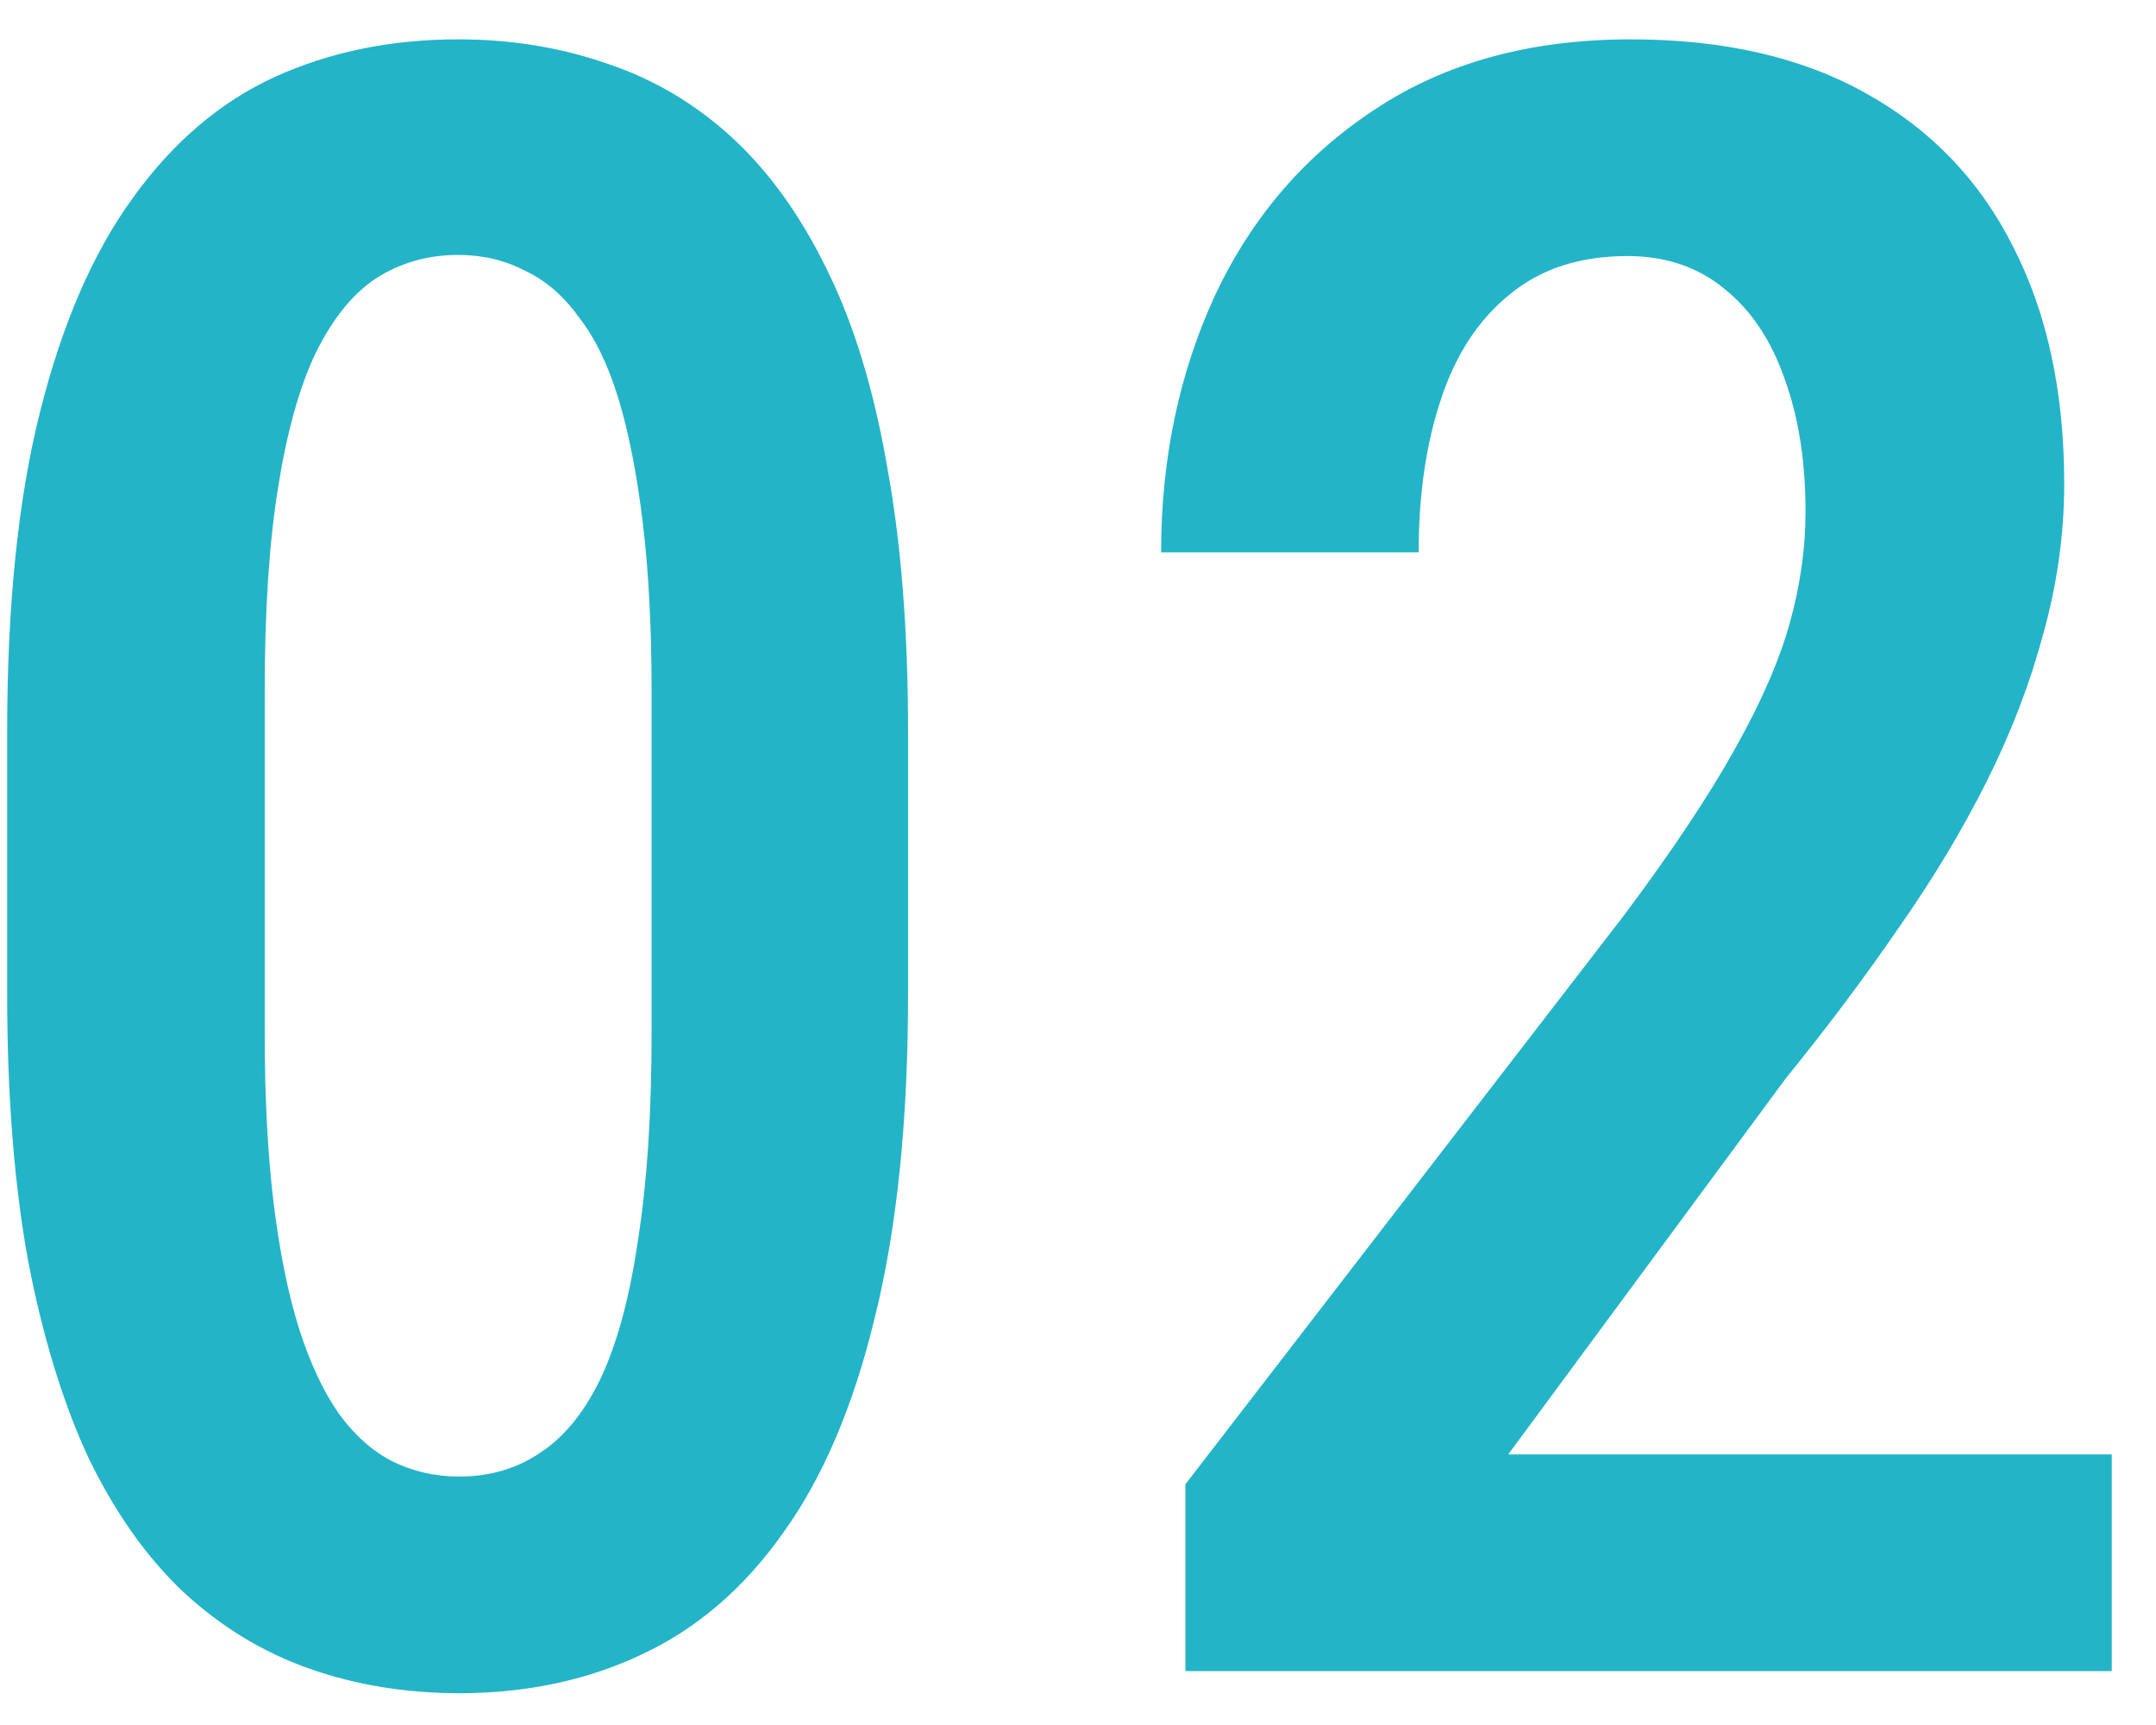 <svg width="40" height="32" viewBox="0 0 40 32" fill="none" xmlns="http://www.w3.org/2000/svg">
<path d="M16.847 13.568V18.449C16.847 20.787 16.642 22.783 16.231 24.438C15.835 26.078 15.268 27.411 14.529 28.436C13.805 29.462 12.93 30.214 11.904 30.692C10.893 31.171 9.765 31.41 8.521 31.41C7.536 31.41 6.613 31.26 5.752 30.959C4.891 30.658 4.111 30.186 3.414 29.544C2.73 28.901 2.143 28.074 1.65 27.062C1.172 26.037 0.796 24.814 0.522 23.392C0.263 21.97 0.133 20.322 0.133 18.449V13.568C0.133 11.217 0.338 9.234 0.748 7.621C1.158 5.994 1.732 4.675 2.471 3.663C3.209 2.638 4.084 1.893 5.096 1.428C6.121 0.963 7.256 0.73 8.5 0.73C9.484 0.73 10.407 0.881 11.269 1.182C12.13 1.469 12.902 1.927 13.586 2.556C14.27 3.185 14.857 4.005 15.35 5.017C15.842 6.015 16.211 7.225 16.457 8.646C16.717 10.055 16.847 11.695 16.847 13.568ZM12.089 19.167V12.81C12.089 11.634 12.034 10.595 11.925 9.692C11.815 8.79 11.665 8.024 11.474 7.396C11.282 6.767 11.036 6.261 10.735 5.878C10.448 5.481 10.113 5.194 9.73 5.017C9.361 4.825 8.951 4.729 8.5 4.729C7.939 4.729 7.434 4.873 6.982 5.16C6.545 5.447 6.169 5.912 5.854 6.555C5.554 7.184 5.321 8.018 5.157 9.057C4.993 10.082 4.911 11.333 4.911 12.81V19.167C4.911 20.356 4.966 21.402 5.075 22.305C5.185 23.207 5.342 23.986 5.547 24.643C5.752 25.285 5.998 25.811 6.285 26.222C6.572 26.618 6.9 26.912 7.27 27.104C7.652 27.295 8.069 27.391 8.521 27.391C9.095 27.391 9.601 27.24 10.038 26.939C10.489 26.639 10.865 26.167 11.166 25.524C11.467 24.868 11.692 24.014 11.843 22.961C12.007 21.908 12.089 20.644 12.089 19.167ZM39.179 26.98V31H21.993V27.534L30.135 16.973C31.024 15.783 31.707 14.758 32.186 13.896C32.678 13.021 33.02 12.235 33.211 11.538C33.403 10.841 33.498 10.157 33.498 9.487C33.498 8.558 33.368 7.737 33.109 7.026C32.862 6.315 32.493 5.762 32.001 5.365C31.509 4.955 30.907 4.75 30.196 4.75C29.308 4.75 28.576 4.989 28.002 5.468C27.428 5.933 27.004 6.582 26.731 7.416C26.457 8.236 26.32 9.18 26.32 10.246H21.542C21.542 8.51 21.877 6.917 22.547 5.468C23.231 4.019 24.222 2.87 25.521 2.022C26.82 1.161 28.399 0.73 30.258 0.73C31.981 0.73 33.437 1.065 34.626 1.735C35.829 2.405 36.738 3.355 37.354 4.586C37.983 5.816 38.297 7.279 38.297 8.975C38.297 9.904 38.167 10.834 37.907 11.764C37.661 12.68 37.313 13.589 36.861 14.491C36.41 15.394 35.863 16.303 35.221 17.219C34.592 18.135 33.895 19.064 33.129 20.008L27.982 26.98H39.179Z" fill="#23B4C8"/>
</svg>
